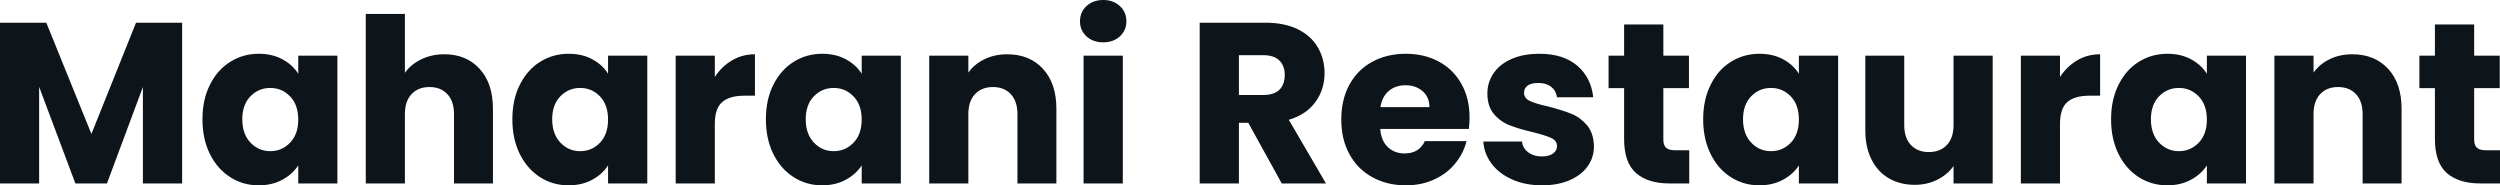 <svg fill="#0d141a" viewBox="0 0 251.045 18.607" height="100%" width="100%" xmlns="http://www.w3.org/2000/svg"><path preserveAspectRatio="none" d="M13.66 2.28L18.29 2.28L18.29 18.42L14.35 18.42L14.35 8.74L10.74 18.42L7.57 18.42L3.93 8.72L3.93 18.42L0 18.42L0 2.28L4.65 2.28L9.18 13.45L13.66 2.28ZM20.33 11.98Q20.33 10.00 21.08 8.51Q21.83 7.01 23.12 6.21Q24.40 5.40 25.99 5.40L25.99 5.40Q27.35 5.40 28.37 5.96Q29.39 6.51 29.95 7.41L29.95 7.41L29.95 5.59L33.88 5.59L33.88 18.42L29.95 18.42L29.95 16.61Q29.37 17.50 28.35 18.05Q27.32 18.61 25.97 18.61L25.97 18.61Q24.40 18.61 23.12 17.79Q21.83 16.97 21.08 15.47Q20.33 13.96 20.33 11.98L20.33 11.98ZM29.95 12.01Q29.95 10.53 29.13 9.68Q28.31 8.83 27.14 8.83L27.14 8.83Q25.97 8.83 25.15 9.67Q24.33 10.51 24.33 11.98L24.33 11.98Q24.33 13.45 25.15 14.32Q25.97 15.18 27.14 15.18L27.14 15.18Q28.31 15.18 29.13 14.33Q29.95 13.48 29.95 12.01L29.95 12.01ZM44.62 5.45Q46.83 5.45 48.16 6.91Q49.50 8.37 49.50 10.92L49.50 10.92L49.50 18.42L45.59 18.42L45.59 11.45Q45.59 10.17 44.92 9.45Q44.25 8.74 43.13 8.74L43.13 8.74Q42.00 8.74 41.33 9.45Q40.66 10.17 40.66 11.45L40.66 11.45L40.66 18.42L36.73 18.42L36.73 1.40L40.66 1.40L40.66 7.31Q41.26 6.46 42.30 5.96Q43.33 5.45 44.62 5.45L44.62 5.45ZM51.45 11.98Q51.45 10.00 52.20 8.51Q52.95 7.01 54.23 6.21Q55.52 5.40 57.11 5.40L57.11 5.40Q58.47 5.40 59.49 5.96Q60.51 6.51 61.06 7.41L61.06 7.41L61.06 5.59L65.00 5.59L65.00 18.42L61.06 18.42L61.06 16.61Q60.49 17.50 59.47 18.05Q58.44 18.61 57.09 18.61L57.09 18.61Q55.52 18.61 54.23 17.79Q52.95 16.97 52.20 15.47Q51.45 13.96 51.45 11.98L51.45 11.98ZM61.06 12.01Q61.06 10.53 60.25 9.68Q59.43 8.83 58.26 8.83L58.26 8.83Q57.09 8.83 56.27 9.67Q55.45 10.51 55.45 11.98L55.45 11.98Q55.45 13.45 56.27 14.32Q57.09 15.18 58.26 15.18L58.26 15.18Q59.43 15.18 60.25 14.33Q61.06 13.48 61.06 12.01L61.06 12.01ZM71.78 7.73Q72.47 6.67 73.51 6.06Q74.54 5.45 75.81 5.45L75.81 5.45L75.81 9.61L74.73 9.61Q73.26 9.61 72.52 10.25Q71.78 10.88 71.78 12.47L71.78 12.47L71.78 18.42L67.85 18.42L67.85 5.59L71.78 5.59L71.78 7.73ZM76.91 11.98Q76.91 10.00 77.66 8.51Q78.41 7.01 79.70 6.21Q80.98 5.40 82.57 5.40L82.57 5.40Q83.93 5.40 84.95 5.96Q85.97 6.51 86.53 7.41L86.53 7.41L86.53 5.59L90.46 5.59L90.46 18.42L86.53 18.42L86.53 16.61Q85.95 17.50 84.93 18.05Q83.90 18.61 82.55 18.61L82.55 18.61Q80.98 18.61 79.70 17.79Q78.41 16.97 77.66 15.47Q76.91 13.96 76.91 11.98L76.91 11.98ZM86.53 12.01Q86.53 10.53 85.71 9.68Q84.89 8.83 83.72 8.83L83.72 8.83Q82.55 8.83 81.73 9.67Q80.91 10.51 80.91 11.98L80.91 11.98Q80.91 13.45 81.73 14.32Q82.55 15.18 83.72 15.18L83.72 15.18Q84.89 15.18 85.71 14.33Q86.53 13.48 86.53 12.01L86.53 12.01ZM101.13 5.45Q103.39 5.45 104.73 6.91Q106.08 8.37 106.08 10.92L106.08 10.92L106.08 18.42L102.17 18.42L102.17 11.45Q102.17 10.17 101.50 9.45Q100.83 8.74 99.71 8.74L99.71 8.74Q98.58 8.74 97.91 9.45Q97.24 10.17 97.24 11.45L97.24 11.45L97.24 18.42L93.31 18.42L93.31 5.59L97.24 5.59L97.24 7.29Q97.84 6.44 98.85 5.95Q99.87 5.45 101.13 5.45L101.13 5.45ZM110.79 4.25Q109.76 4.25 109.10 3.65Q108.45 3.04 108.45 2.14L108.45 2.14Q108.45 1.22 109.10 0.61Q109.76 0 110.79 0L110.79 0Q111.80 0 112.46 0.61Q113.11 1.22 113.11 2.14L113.11 2.14Q113.11 3.04 112.46 3.65Q111.80 4.25 110.79 4.25L110.79 4.25ZM108.81 5.59L112.75 5.59L112.75 18.42L108.81 18.42L108.81 5.59ZM133.15 18.42L128.71 18.42L125.35 12.33L124.41 12.33L124.41 18.42L120.47 18.42L120.47 2.28L127.08 2.28Q128.98 2.28 130.33 2.94Q131.68 3.61 132.34 4.77Q133.01 5.93 133.01 7.36L133.01 7.36Q133.01 8.97 132.10 10.23Q131.19 11.50 129.42 12.03L129.42 12.03L133.15 18.42ZM124.41 5.54L124.41 9.54L126.84 9.54Q127.93 9.54 128.47 9.02Q129.01 8.49 129.01 7.52L129.01 7.52Q129.01 6.60 128.47 6.07Q127.93 5.54 126.84 5.54L126.84 5.54L124.41 5.54ZM147.57 11.80Q147.57 12.35 147.50 12.95L147.50 12.95L138.60 12.95Q138.69 14.14 139.37 14.78Q140.05 15.41 141.04 15.41L141.04 15.41Q142.51 15.41 143.08 14.17L143.08 14.17L147.27 14.17Q146.95 15.43 146.11 16.44Q145.27 17.46 144.00 18.03Q142.74 18.61 141.17 18.61L141.17 18.61Q139.29 18.61 137.82 17.80Q136.34 17.00 135.52 15.50Q134.69 14.01 134.69 12.01L134.69 12.01Q134.69 10.00 135.50 8.51Q136.32 7.01 137.79 6.21Q139.27 5.40 141.17 5.40L141.17 5.40Q143.04 5.40 144.49 6.19Q145.94 6.97 146.75 8.42Q147.57 9.87 147.57 11.80L147.57 11.80ZM138.62 10.76L143.54 10.76Q143.54 9.75 142.85 9.15Q142.16 8.56 141.13 8.56L141.13 8.56Q140.14 8.56 139.46 9.13Q138.78 9.71 138.62 10.76L138.62 10.76ZM154.86 18.61Q153.18 18.61 151.87 18.03Q150.56 17.46 149.80 16.46Q149.04 15.46 148.95 14.21L148.95 14.21L152.84 14.21Q152.90 14.88 153.46 15.29Q154.01 15.71 154.81 15.71L154.81 15.71Q155.55 15.71 155.95 15.42Q156.35 15.13 156.35 14.67L156.35 14.67Q156.35 14.12 155.78 13.86Q155.20 13.59 153.92 13.27L153.92 13.27Q152.54 12.95 151.62 12.59Q150.70 12.24 150.03 11.47Q149.36 10.69 149.36 9.38L149.36 9.38Q149.36 8.28 149.97 7.37Q150.58 6.46 151.77 5.93Q152.95 5.40 154.58 5.40L154.58 5.40Q157.00 5.40 158.39 6.60Q159.78 7.80 159.99 9.77L159.99 9.77L156.35 9.77Q156.26 9.11 155.77 8.72Q155.27 8.33 154.47 8.33L154.47 8.33Q153.78 8.33 153.41 8.59Q153.04 8.85 153.04 9.31L153.04 9.31Q153.04 9.87 153.63 10.14Q154.22 10.42 155.46 10.69L155.46 10.69Q156.88 11.06 157.78 11.42Q158.68 11.78 159.36 12.57Q160.03 13.36 160.06 14.70L160.06 14.70Q160.06 15.82 159.42 16.71Q158.79 17.59 157.61 18.10Q156.42 18.61 154.86 18.61L154.86 18.61ZM168.22 15.09L169.63 15.09L169.63 18.42L167.62 18.42Q165.49 18.42 164.29 17.38Q163.09 16.33 163.09 13.96L163.09 13.96L163.09 8.85L161.53 8.85L161.53 5.59L163.09 5.59L163.09 2.46L167.03 2.46L167.03 5.59L169.60 5.59L169.60 8.85L167.03 8.85L167.03 14.01Q167.03 14.58 167.30 14.83Q167.58 15.09 168.22 15.09L168.22 15.09ZM171.03 11.98Q171.03 10.00 171.78 8.51Q172.52 7.01 173.81 6.21Q175.10 5.40 176.69 5.40L176.69 5.40Q178.04 5.40 179.07 5.96Q180.09 6.51 180.64 7.41L180.64 7.41L180.64 5.59L184.58 5.59L184.58 18.42L180.64 18.42L180.64 16.61Q180.07 17.50 179.04 18.05Q178.02 18.61 176.66 18.61L176.66 18.61Q175.10 18.61 173.81 17.79Q172.52 16.97 171.78 15.47Q171.03 13.96 171.03 11.98L171.03 11.98ZM180.64 12.01Q180.64 10.53 179.83 9.68Q179.01 8.83 177.84 8.83L177.84 8.83Q176.66 8.83 175.85 9.67Q175.03 10.51 175.03 11.98L175.03 11.98Q175.03 13.45 175.85 14.32Q176.66 15.18 177.84 15.18L177.84 15.18Q179.01 15.18 179.83 14.33Q180.64 13.48 180.64 12.01L180.64 12.01ZM196.17 5.59L200.10 5.59L200.10 18.42L196.17 18.42L196.17 16.67Q195.57 17.53 194.55 18.04Q193.52 18.56 192.28 18.56L192.28 18.56Q190.81 18.56 189.68 17.91Q188.55 17.25 187.93 16.01Q187.31 14.77 187.31 13.09L187.31 13.09L187.31 5.59L191.22 5.59L191.22 12.56Q191.22 13.85 191.89 14.56Q192.56 15.27 193.68 15.27L193.68 15.27Q194.83 15.27 195.50 14.56Q196.17 13.85 196.17 12.56L196.17 12.56L196.17 5.59ZM206.86 7.73Q207.55 6.67 208.59 6.06Q209.62 5.45 210.89 5.45L210.89 5.45L210.89 9.61L209.81 9.61Q208.33 9.61 207.60 10.25Q206.86 10.88 206.86 12.47L206.86 12.47L206.86 18.42L202.93 18.42L202.93 5.59L206.86 5.59L206.86 7.73ZM211.99 11.98Q211.99 10.00 212.74 8.51Q213.49 7.01 214.77 6.21Q216.06 5.40 217.65 5.40L217.65 5.40Q219.01 5.40 220.03 5.96Q221.05 6.51 221.61 7.41L221.61 7.41L221.61 5.59L225.54 5.59L225.54 18.42L221.61 18.42L221.61 16.61Q221.03 17.50 220.01 18.05Q218.98 18.61 217.63 18.61L217.63 18.61Q216.06 18.61 214.77 17.79Q213.49 16.97 212.74 15.47Q211.99 13.96 211.99 11.98L211.99 11.98ZM221.61 12.01Q221.61 10.53 220.79 9.68Q219.97 8.83 218.80 8.83L218.80 8.83Q217.63 8.83 216.81 9.67Q215.99 10.51 215.99 11.98L215.99 11.98Q215.99 13.45 216.81 14.32Q217.63 15.18 218.80 15.18L218.80 15.18Q219.97 15.18 220.79 14.33Q221.61 13.48 221.61 12.01L221.61 12.01ZM236.21 5.45Q238.46 5.45 239.81 6.91Q241.16 8.37 241.16 10.92L241.16 10.92L241.16 18.42L237.25 18.42L237.25 11.45Q237.25 10.17 236.58 9.45Q235.91 8.74 234.78 8.74L234.78 8.74Q233.66 8.74 232.99 9.45Q232.32 10.17 232.32 11.45L232.32 11.45L232.32 18.42L228.39 18.42L228.39 5.59L232.32 5.59L232.32 7.29Q232.92 6.44 233.93 5.95Q234.94 5.45 236.21 5.45L236.21 5.45ZM249.64 15.09L251.05 15.09L251.05 18.42L249.04 18.42Q246.91 18.42 245.71 17.38Q244.51 16.33 244.51 13.96L244.51 13.96L244.51 8.85L242.95 8.85L242.95 5.59L244.51 5.59L244.51 2.46L248.45 2.46L248.45 5.59L251.02 5.59L251.02 8.85L248.45 8.85L248.45 14.01Q248.45 14.58 248.72 14.83Q249.00 15.09 249.64 15.09L249.64 15.09Z"></path></svg>